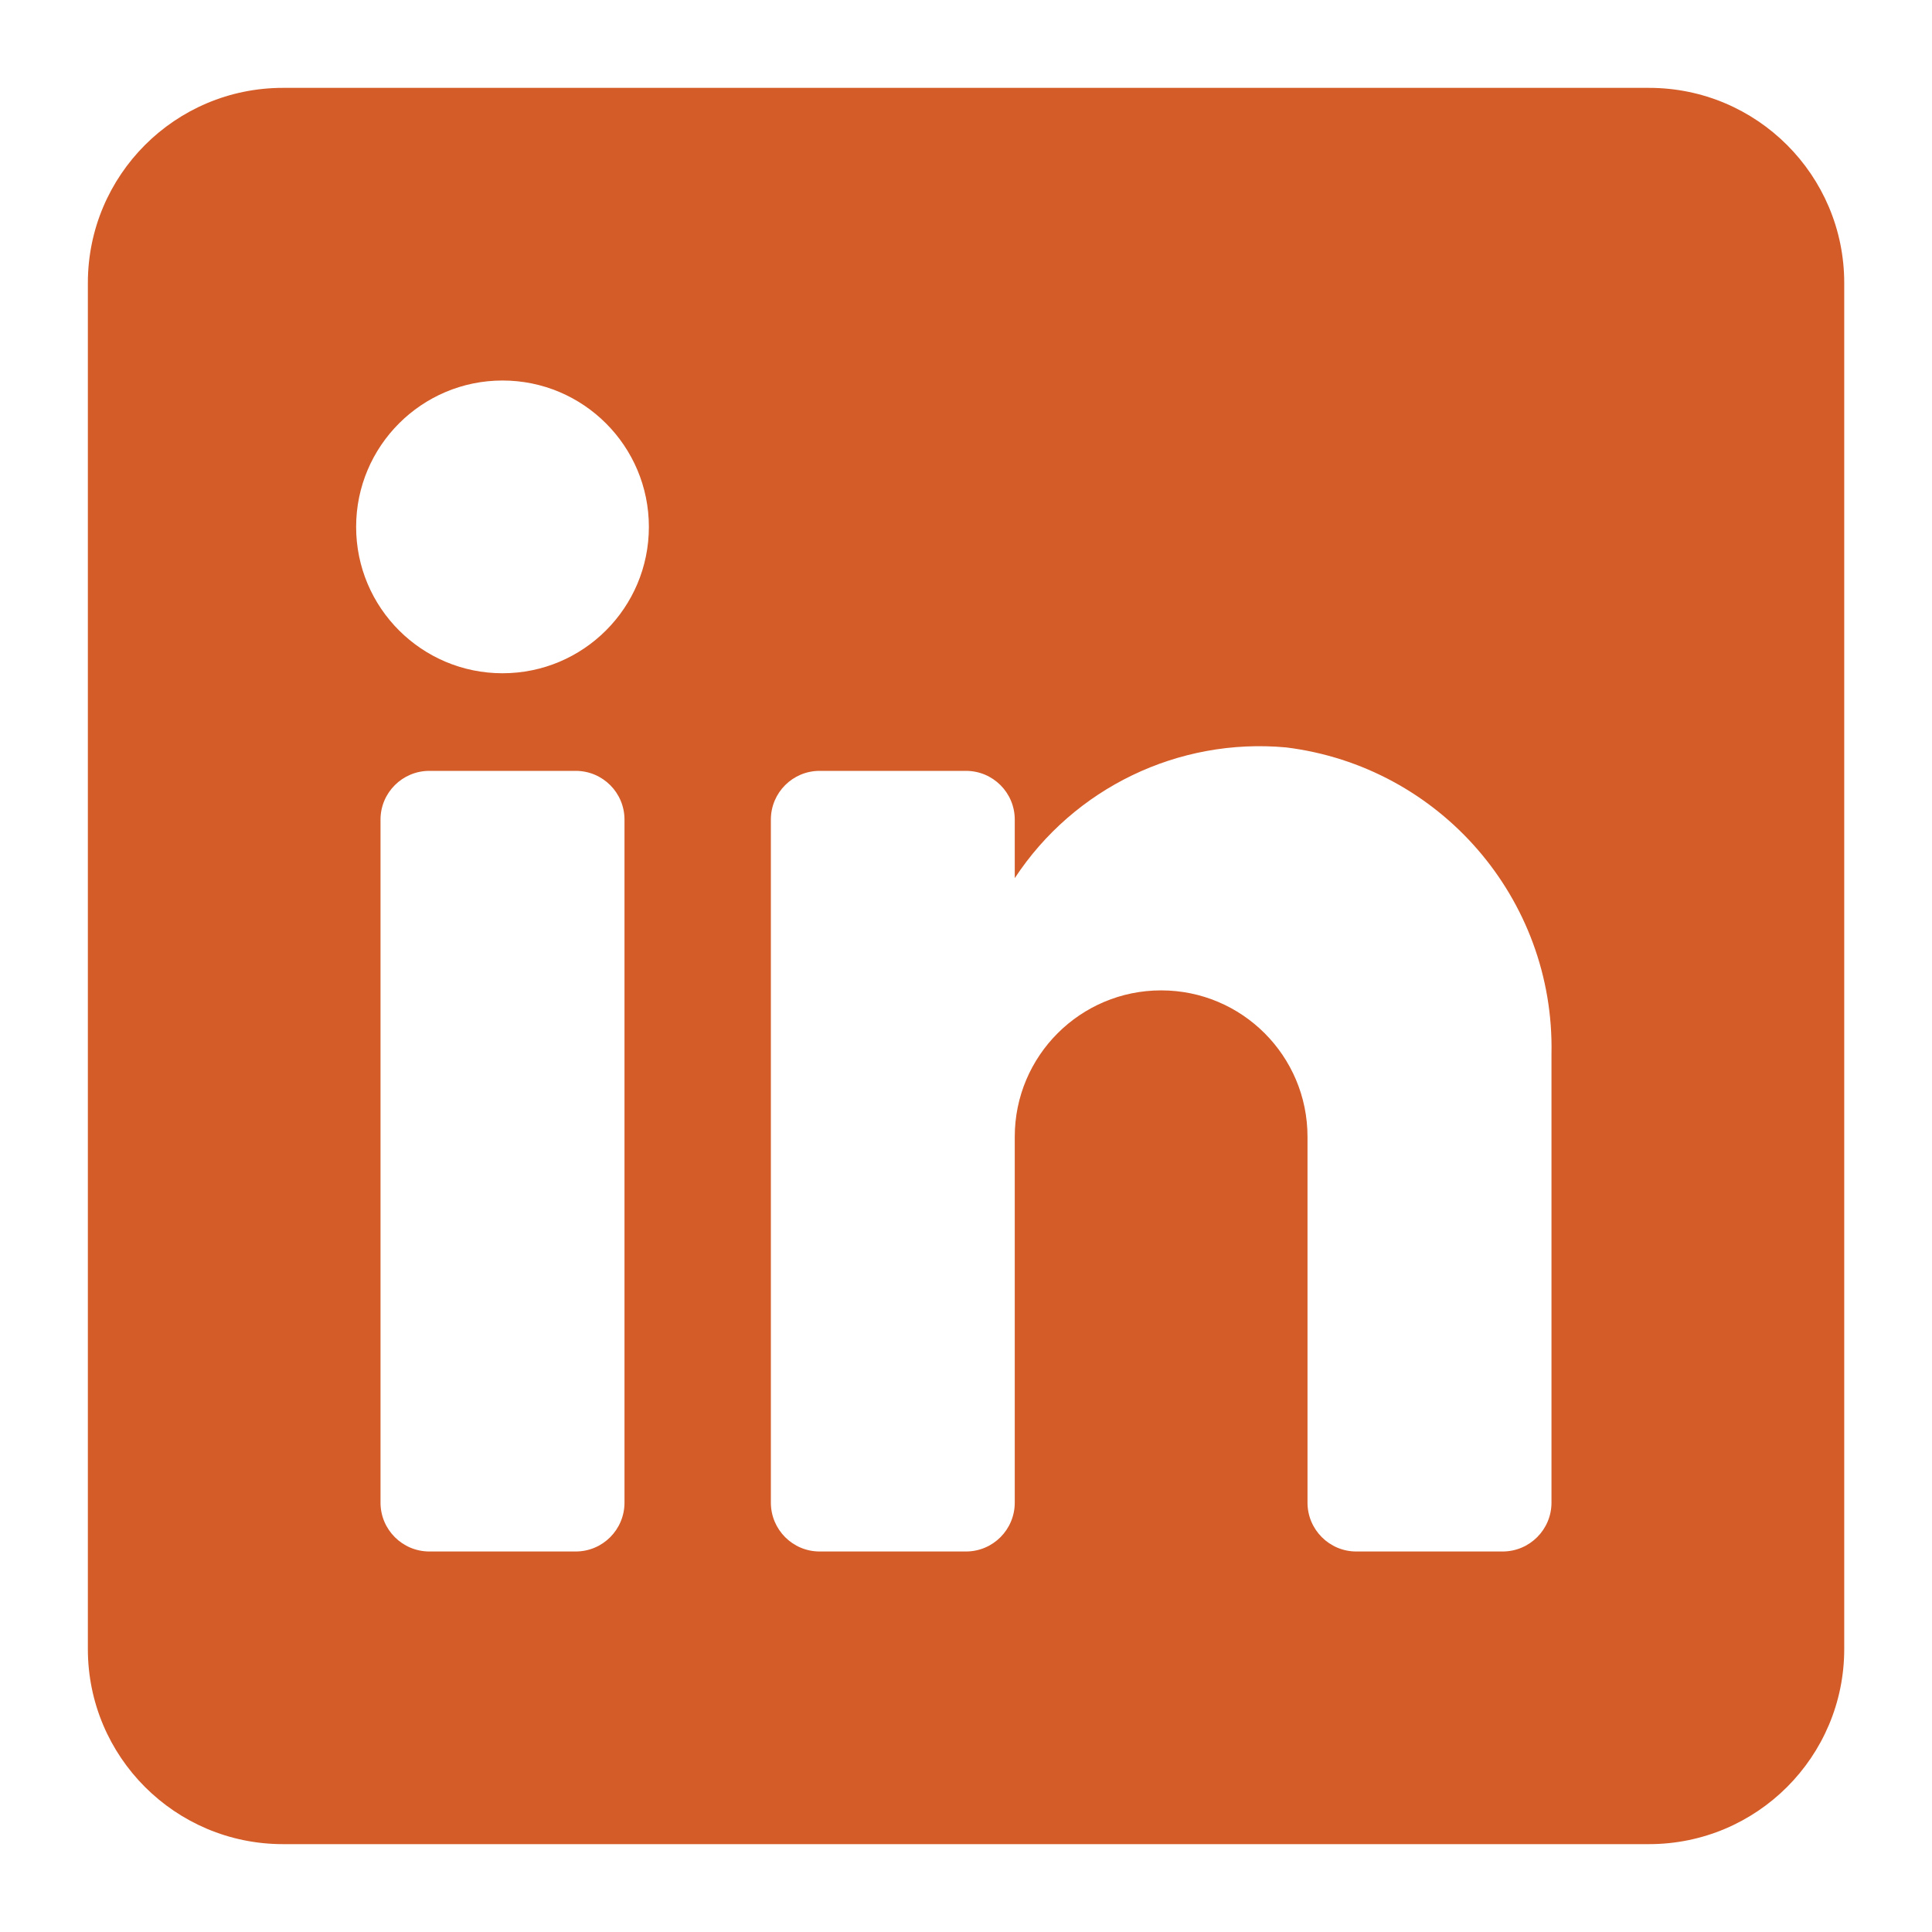 <svg width="21" height="21" viewBox="0 0 21 21" fill="none" xmlns="http://www.w3.org/2000/svg">
<path fill-rule="evenodd" clip-rule="evenodd" d="M3.076 0.955H17.924C19.096 0.955 20.046 1.904 20.046 3.076V17.924C20.046 19.096 19.096 20.045 17.924 20.045H3.076C1.904 20.045 0.955 19.096 0.955 17.924V3.076C0.955 1.904 1.904 0.955 3.076 0.955ZM6.258 16.864C6.551 16.864 6.788 16.626 6.788 16.333V8.909C6.788 8.616 6.551 8.379 6.258 8.379H4.667C4.374 8.379 4.136 8.616 4.136 8.909V16.333C4.136 16.626 4.374 16.864 4.667 16.864H6.258ZM5.462 7.318C4.584 7.318 3.871 6.606 3.871 5.727C3.871 4.849 4.584 4.136 5.462 4.136C6.341 4.136 7.053 4.849 7.053 5.727C7.053 6.606 6.341 7.318 5.462 7.318ZM16.333 16.864C16.626 16.864 16.864 16.626 16.864 16.333V11.454C16.898 9.769 15.652 8.331 13.979 8.124C12.809 8.017 11.675 8.564 11.03 9.545V8.909C11.03 8.616 10.793 8.379 10.5 8.379H8.909C8.616 8.379 8.379 8.616 8.379 8.909V16.333C8.379 16.626 8.616 16.864 8.909 16.864H10.5C10.793 16.864 11.03 16.626 11.03 16.333V12.356C11.03 11.477 11.743 10.765 12.621 10.765C13.5 10.765 14.212 11.477 14.212 12.356V16.333C14.212 16.626 14.45 16.864 14.742 16.864H16.333Z" fill="#D45C28"/>
</svg>
